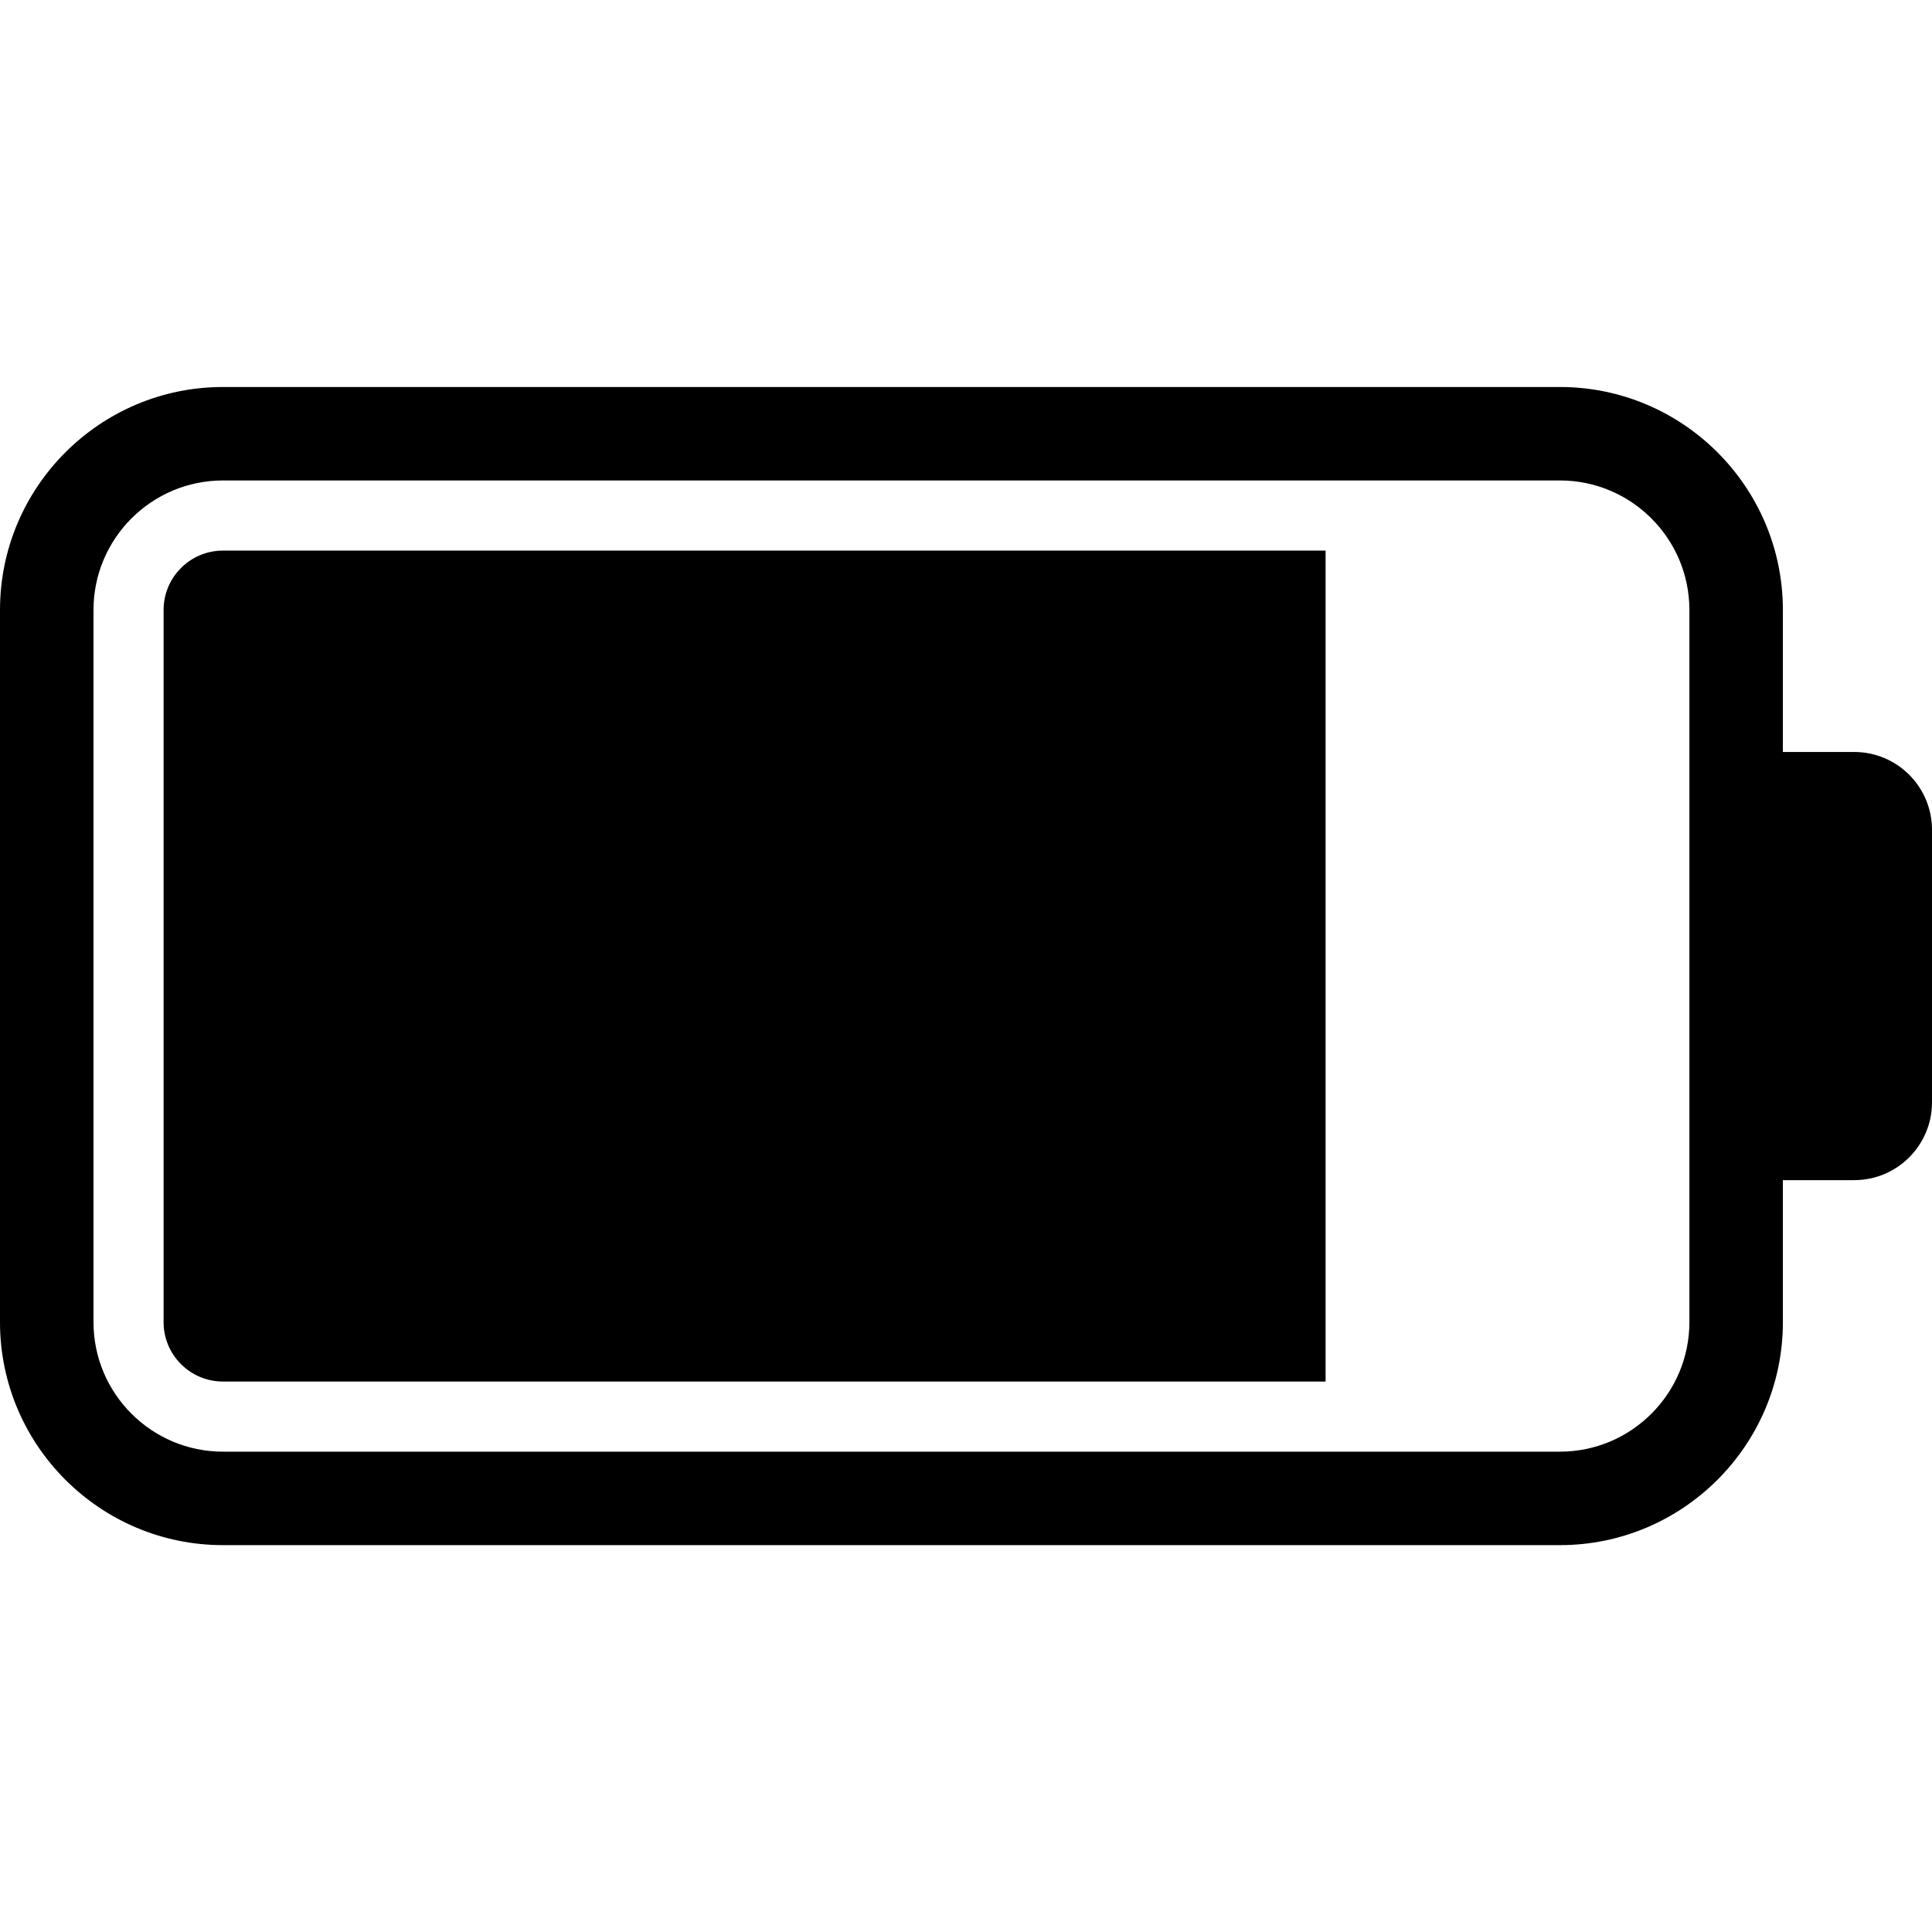<svg version="1.0" preserveAspectRatio="xMidYMid meet" height="500" viewBox="0 0 375 375" zoomAndPan="magnify" width="500" xmlns:xlink="http://www.w3.org/1999/xlink" xmlns="http://www.w3.org/2000/svg"><rect fill-opacity="1" height="450" y="-37.5" fill="#ffffff" width="450" x="-37.5"></rect><rect fill-opacity="1" height="450" y="-37.5" fill="#ffffff" width="450" x="-37.5"></rect><path fill-rule="nonzero" fill-opacity="1" d="M 43.273 281.766 C 29.418 281.766 18.148 270.492 18.148 256.637 L 18.148 118.391 C 18.148 104.531 29.418 93.258 43.273 93.258 L 302.781 93.258 C 316.637 93.258 327.91 104.531 327.91 118.391 L 327.91 256.637 C 327.91 270.492 316.637 281.766 302.781 281.766 Z M 346.055 256.637 L 346.055 229.066 L 359.891 229.066 C 368.234 229.066 375 222.305 375 213.957 L 375 161.07 C 375 152.723 368.234 145.957 359.891 145.957 L 346.055 145.957 L 346.055 118.391 C 346.055 94.527 326.641 75.117 302.781 75.117 L 43.273 75.117 C 19.414 75.117 0 94.527 0 118.391 L 0 256.637 C 0 280.496 19.414 299.91 43.273 299.91 L 302.781 299.91 C 326.641 299.91 346.055 280.496 346.055 256.637" fill="#000000"></path><path fill-rule="nonzero" fill-opacity="1" d="M 257.297 106.871 L 43.273 106.871 C 36.922 106.871 31.754 112.039 31.754 118.391 L 31.754 256.637 C 31.754 262.988 36.922 268.156 43.273 268.156 L 257.297 268.156 L 257.297 106.871" fill="#000000"></path></svg>